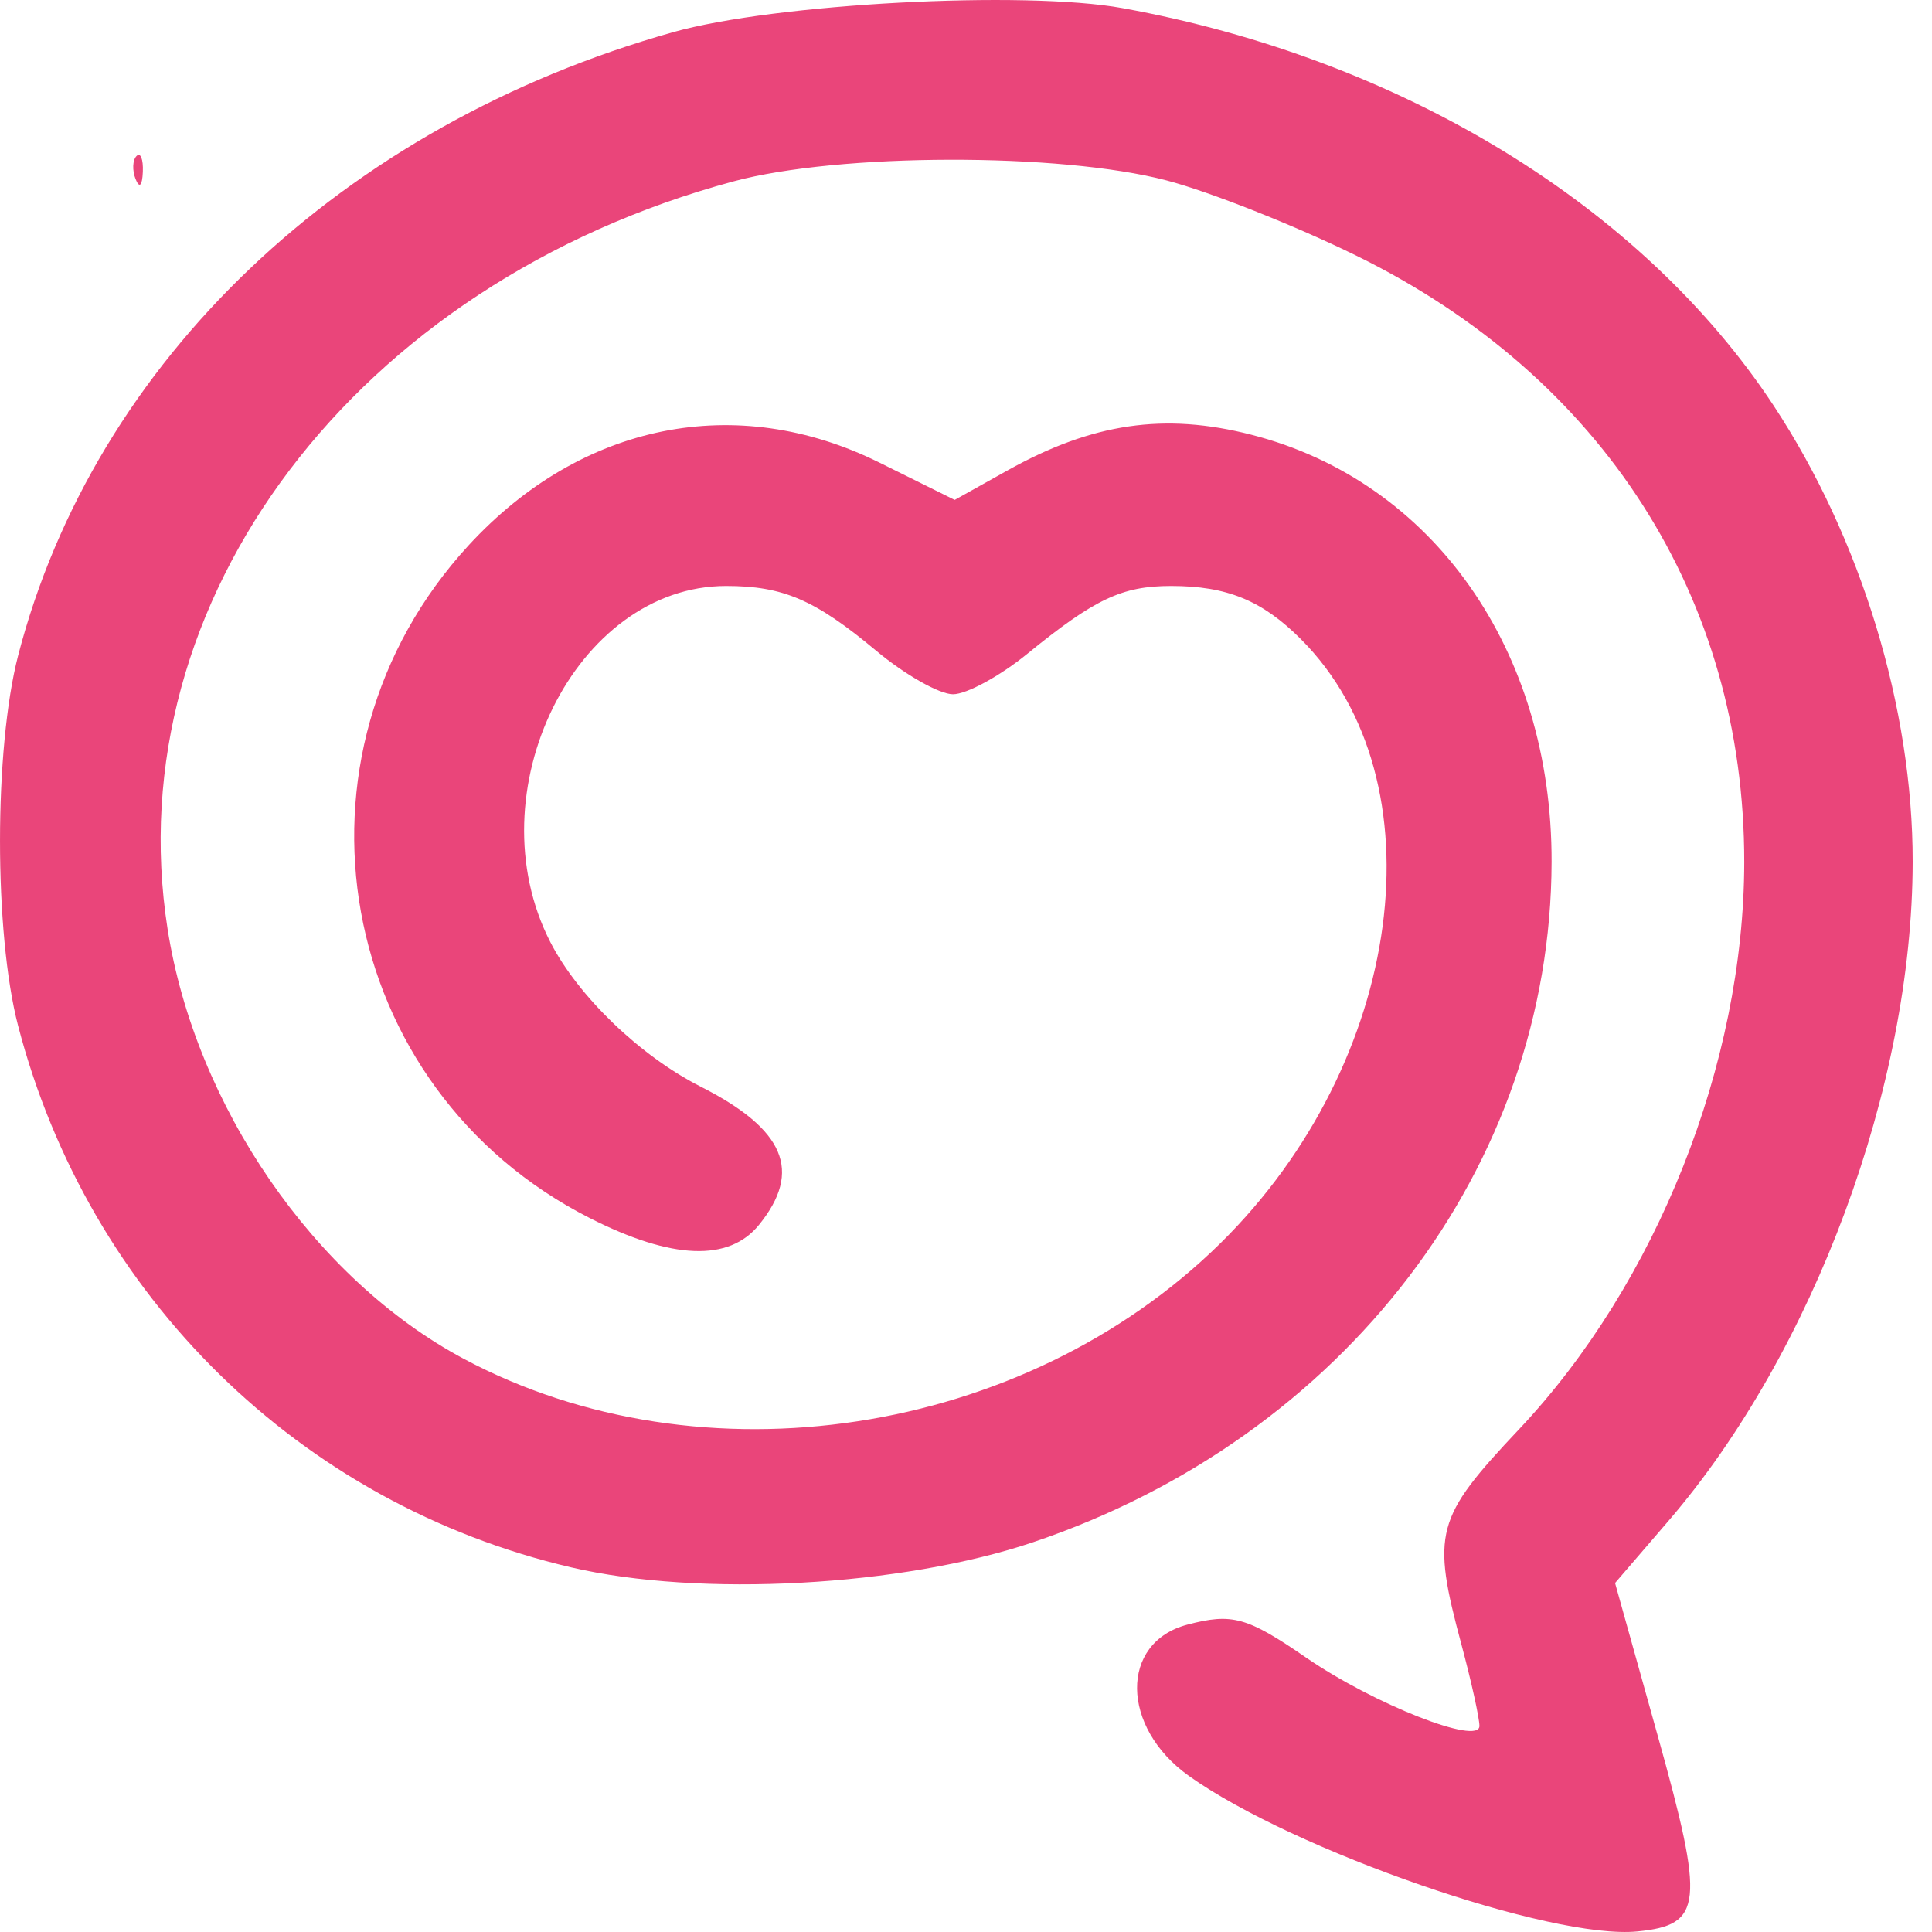 <?xml version="1.0" encoding="UTF-8"?> <svg xmlns="http://www.w3.org/2000/svg" width="60" height="60" viewBox="0 0 60 60" fill="none"><path fill-rule="evenodd" clip-rule="evenodd" d="M34.865 0.253C43.514 1.825 50.989 6.388 55.079 12.592C57.796 16.714 59.407 21.998 59.4 26.768C59.391 33.722 56.333 41.975 51.821 47.227L50.157 49.162L51.481 53.901C52.947 59.144 52.882 59.781 50.854 59.982C48.185 60.248 40.182 57.474 36.924 55.154C34.798 53.64 34.77 51.01 36.873 50.455C38.266 50.088 38.726 50.215 40.563 51.479C42.658 52.92 45.951 54.218 45.945 53.6C45.943 53.346 45.692 52.213 45.389 51.083C44.451 47.591 44.569 47.151 47.172 44.391C51.446 39.861 54.163 33.022 54.169 26.777C54.176 18.571 49.784 11.702 42.125 7.941C40.221 7.005 37.569 5.954 36.233 5.604C32.916 4.734 26.053 4.75 22.778 5.633C11.054 8.796 3.607 18.634 5.204 28.848C6.064 34.344 9.768 39.722 14.398 42.197C21.787 46.147 31.792 44.621 37.897 38.614C43.617 32.985 44.784 24.24 40.402 19.851C39.199 18.647 38.104 18.198 36.37 18.198C34.846 18.198 33.998 18.598 31.896 20.311C31.053 20.998 30.017 21.561 29.596 21.561C29.174 21.561 28.102 20.953 27.213 20.211C25.316 18.626 24.323 18.198 22.549 18.198C17.869 18.198 14.706 24.606 17.091 29.257C17.954 30.94 19.883 32.796 21.756 33.744C24.375 35.071 24.925 36.369 23.573 38.037C22.64 39.19 20.868 39.121 18.325 37.833C10.396 33.815 8.535 23.465 14.563 16.925C18.06 13.132 22.869 12.165 27.304 14.363L29.649 15.525L31.292 14.608C33.93 13.136 36.163 12.809 38.862 13.501C44.51 14.947 48.201 20.199 48.186 26.767C48.165 36.218 41.751 44.634 32.084 47.895C28.005 49.271 21.738 49.612 17.733 48.675C9.325 46.708 2.752 40.268 0.561 31.852C-0.188 28.976 -0.186 23.25 0.564 20.354C2.932 11.216 10.636 3.886 20.91 0.997C24.068 0.109 31.804 -0.303 34.865 0.253ZM4.436 5.336C4.418 5.771 4.33 5.86 4.211 5.562C4.103 5.292 4.116 4.97 4.24 4.846C4.364 4.722 4.452 4.942 4.436 5.336Z" fill="#EA457A"></path></svg> 